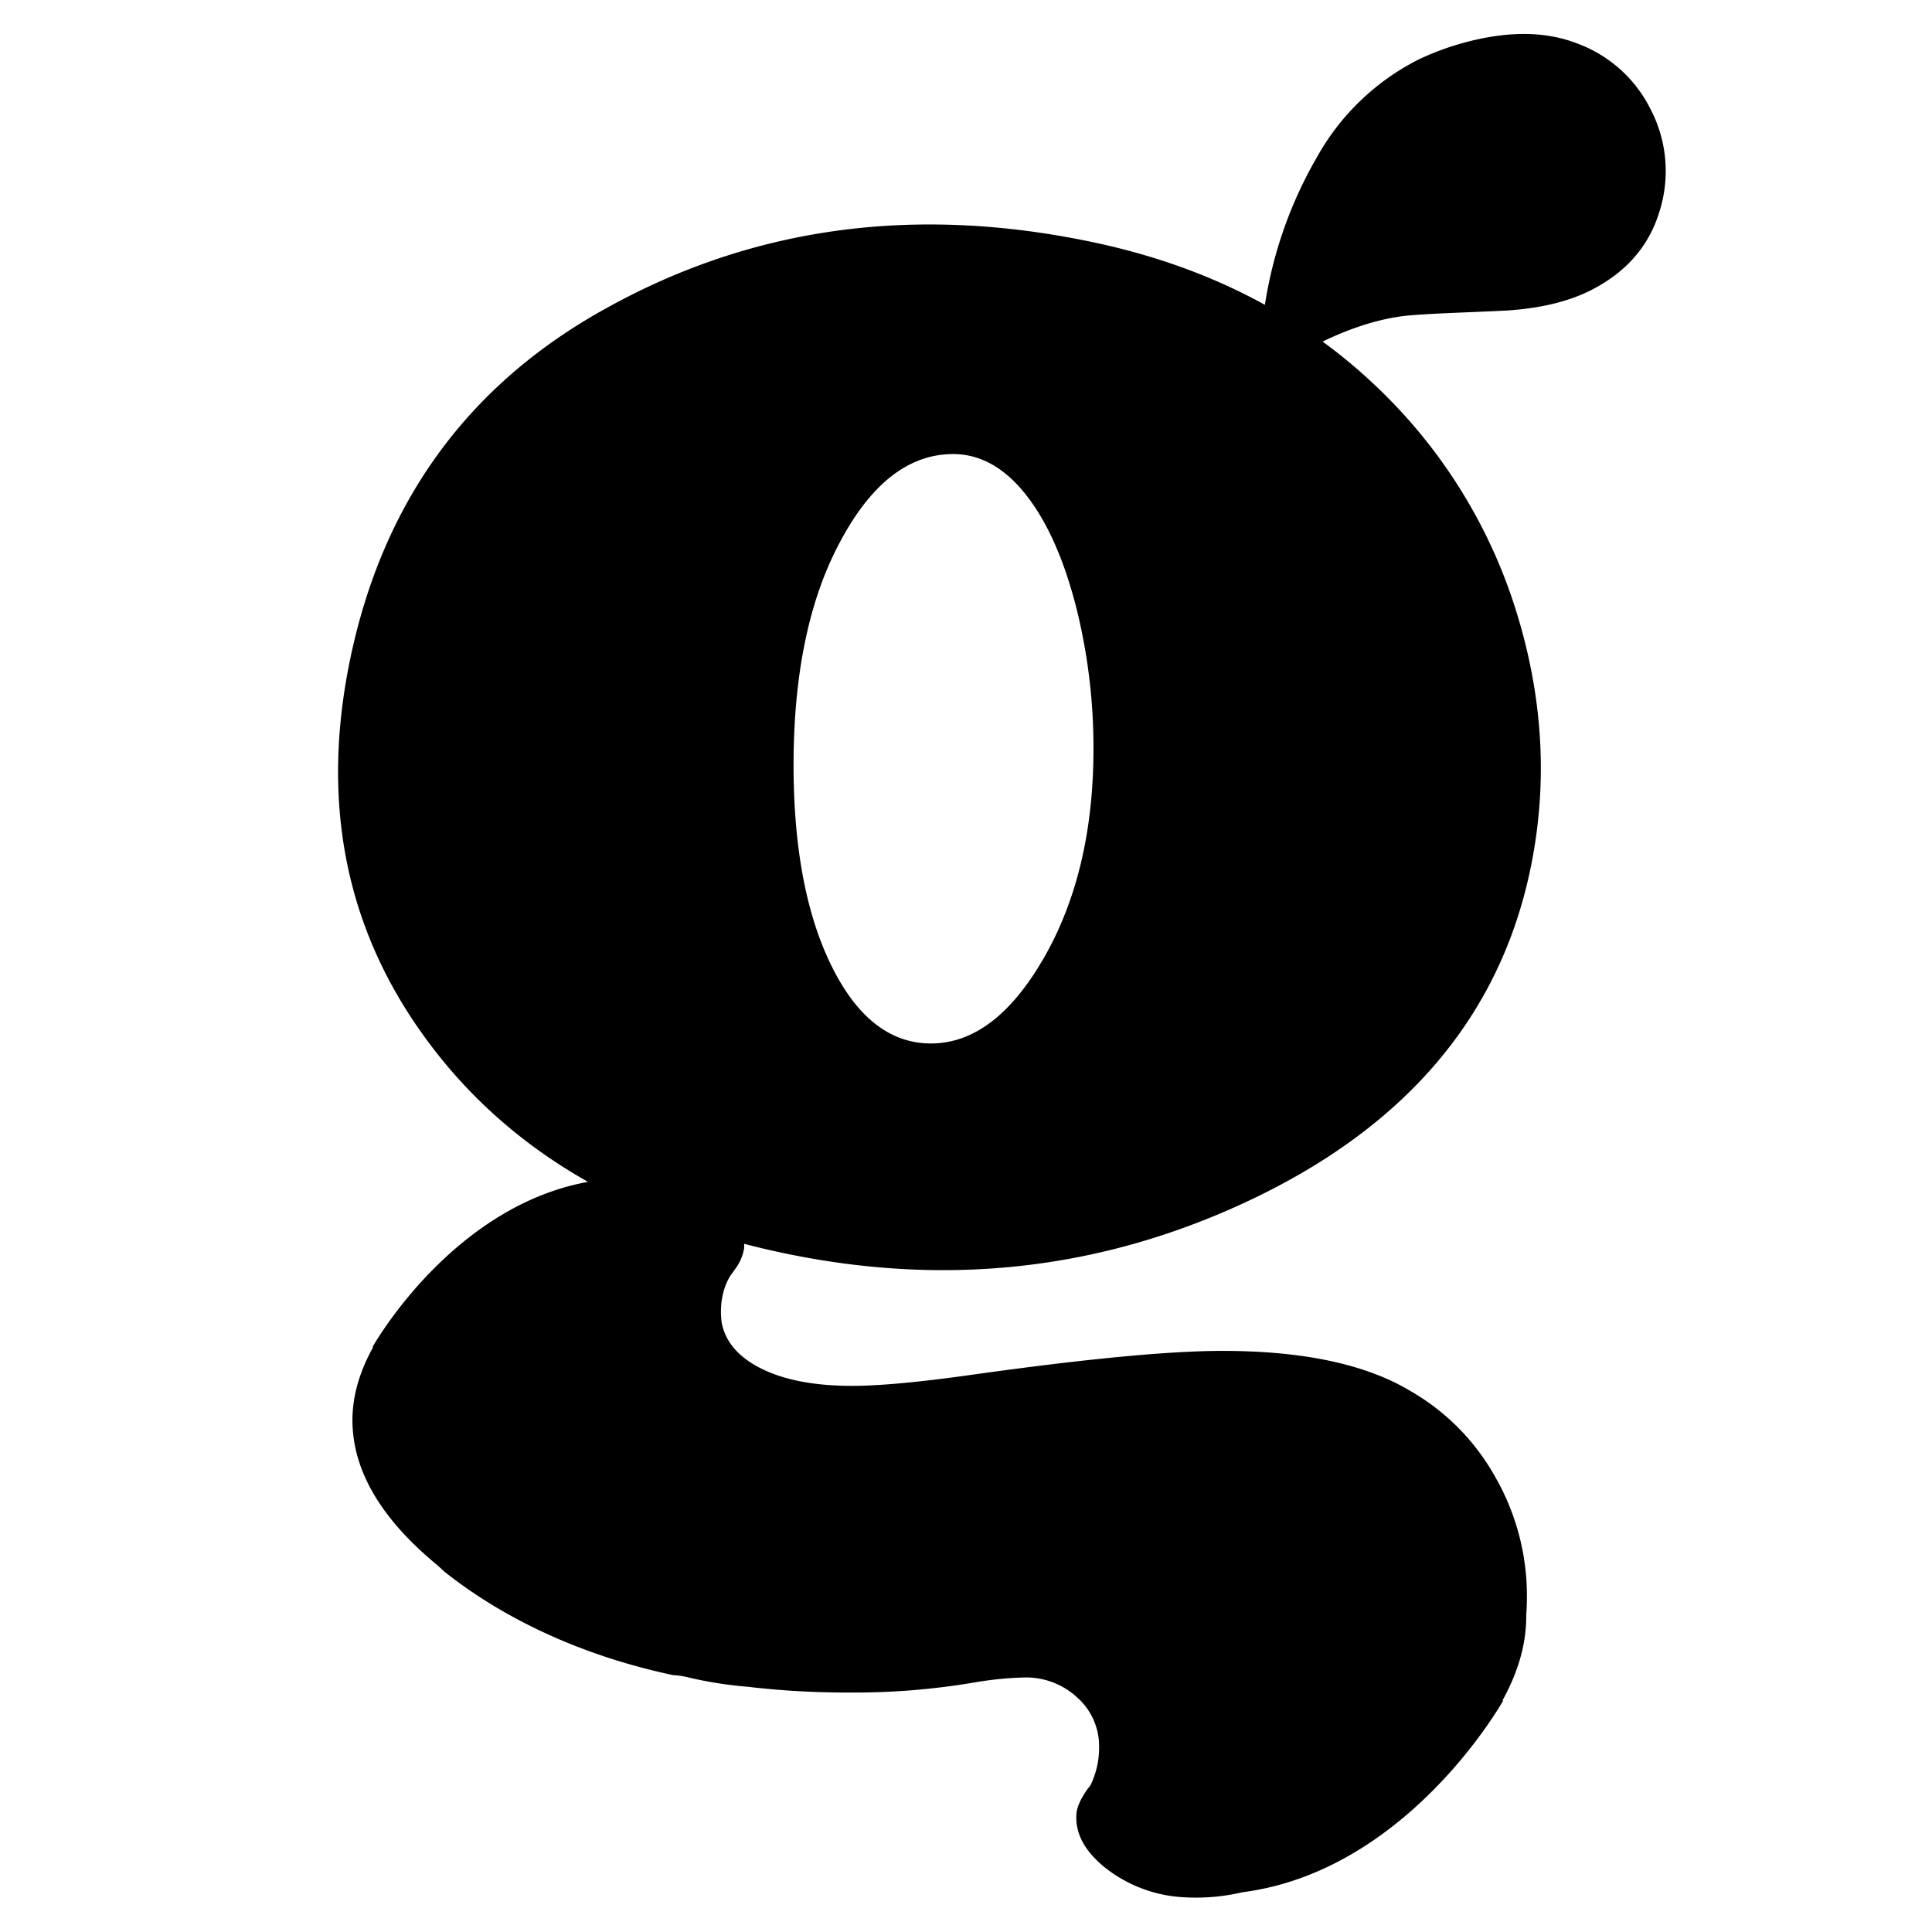 <svg id="bc4a9d29-e181-4240-b7c0-41a255613d96" data-name="Capa 1" xmlns="http://www.w3.org/2000/svg" viewBox="0 0 512 512"><path d="M402.35,163.74a138.66,138.66,0,0,0-32.44-56.15q-31.46-33.11-80.25-43.4-70.14-14.8-128.1,17-55.38,30.09-68.66,93Q81,230.73,111.94,274q31.82,44.6,95.55,58.05,65.32,13.79,124.16-14.18,61.62-29.34,73.84-87.2Q412.47,197.63,402.35,163.74Zm-126,90.6q-12.9,22.14-29.61,22.19-16.29,0-26.44-20.68-9.87-20.1-10-52.44-.09-36,11.85-58.9,12.48-24.14,30.42-24.18,12.48,0,21.93,14.43,6.76,10.37,10.91,27A153,153,0,0,1,289.78,198Q289.87,231.13,276.36,254.34Z"/><path d="M404.65,423.18a63.32,63.32,0,0,0-8.31-31.62,59.89,59.89,0,0,0-22.49-22.89Q356.14,358,324,358q-21.25,0-66,6.27-21.25,3-32.16,3-16.08,0-25.48-5.32-7.77-4.39-9.12-11.49c-.77-6.3,1.11-10.48,2.39-12.51.38-.48.72-.95,1-1.4l0,0h0a12.52,12.52,0,0,0,2.55-5.63q.58-6.78-6.7-12.61A31.86,31.86,0,0,0,173,311.59a47.24,47.24,0,0,0-14,1.12h0C120.66,317.64,98.71,357,98.71,357h.18q-5.48,9.87-5.49,19.33,0,19.62,21.81,37.89c.92.77,1.72,1.5,2.46,2.2,11.6,9.26,31.31,21.24,60.73,27.51h0a20.72,20.72,0,0,1,4.09.62A105.3,105.3,0,0,0,198.06,447a225.14,225.14,0,0,0,26.71,1.54,191.31,191.31,0,0,0,34.07-2.77,90.68,90.68,0,0,1,12.54-1.22,19.93,19.93,0,0,1,14.17,5.37,17.2,17.2,0,0,1,5.72,13A22.82,22.82,0,0,1,289,473.1c-.27.35-.55.71-.79,1l0,0h0c-1.79,2.56-2.78,4.72-2.93,6.46q-.67,7.8,7.7,14.48a36.69,36.69,0,0,0,20.21,7.72,54.15,54.15,0,0,0,16.1-1.3l0,0c43.9-5.67,69.09-50.82,69.09-50.82h-.21q6.28-11.34,6.3-22.19c0-.15,0-.3,0-.46h0C404.58,426.48,404.65,424.83,404.65,423.18Z"/><path d="M418,11.53q-13.18-5.16-31.52.21a72,72,0,0,0-10.48,4,63.68,63.68,0,0,0-27,25.92,112,112,0,0,0-13,34.62c-2.21,11.66-2.71,19-1.8,24.22,0,0,18.22-14.5,38.32-16.82,7.62-.7,16.66-.86,26.81-1.39q13.4-.87,22.3-5.39,14.13-7.18,18.24-21.14a35.46,35.46,0,0,0-2.55-27A35.26,35.26,0,0,0,418,11.53Z"/></svg>